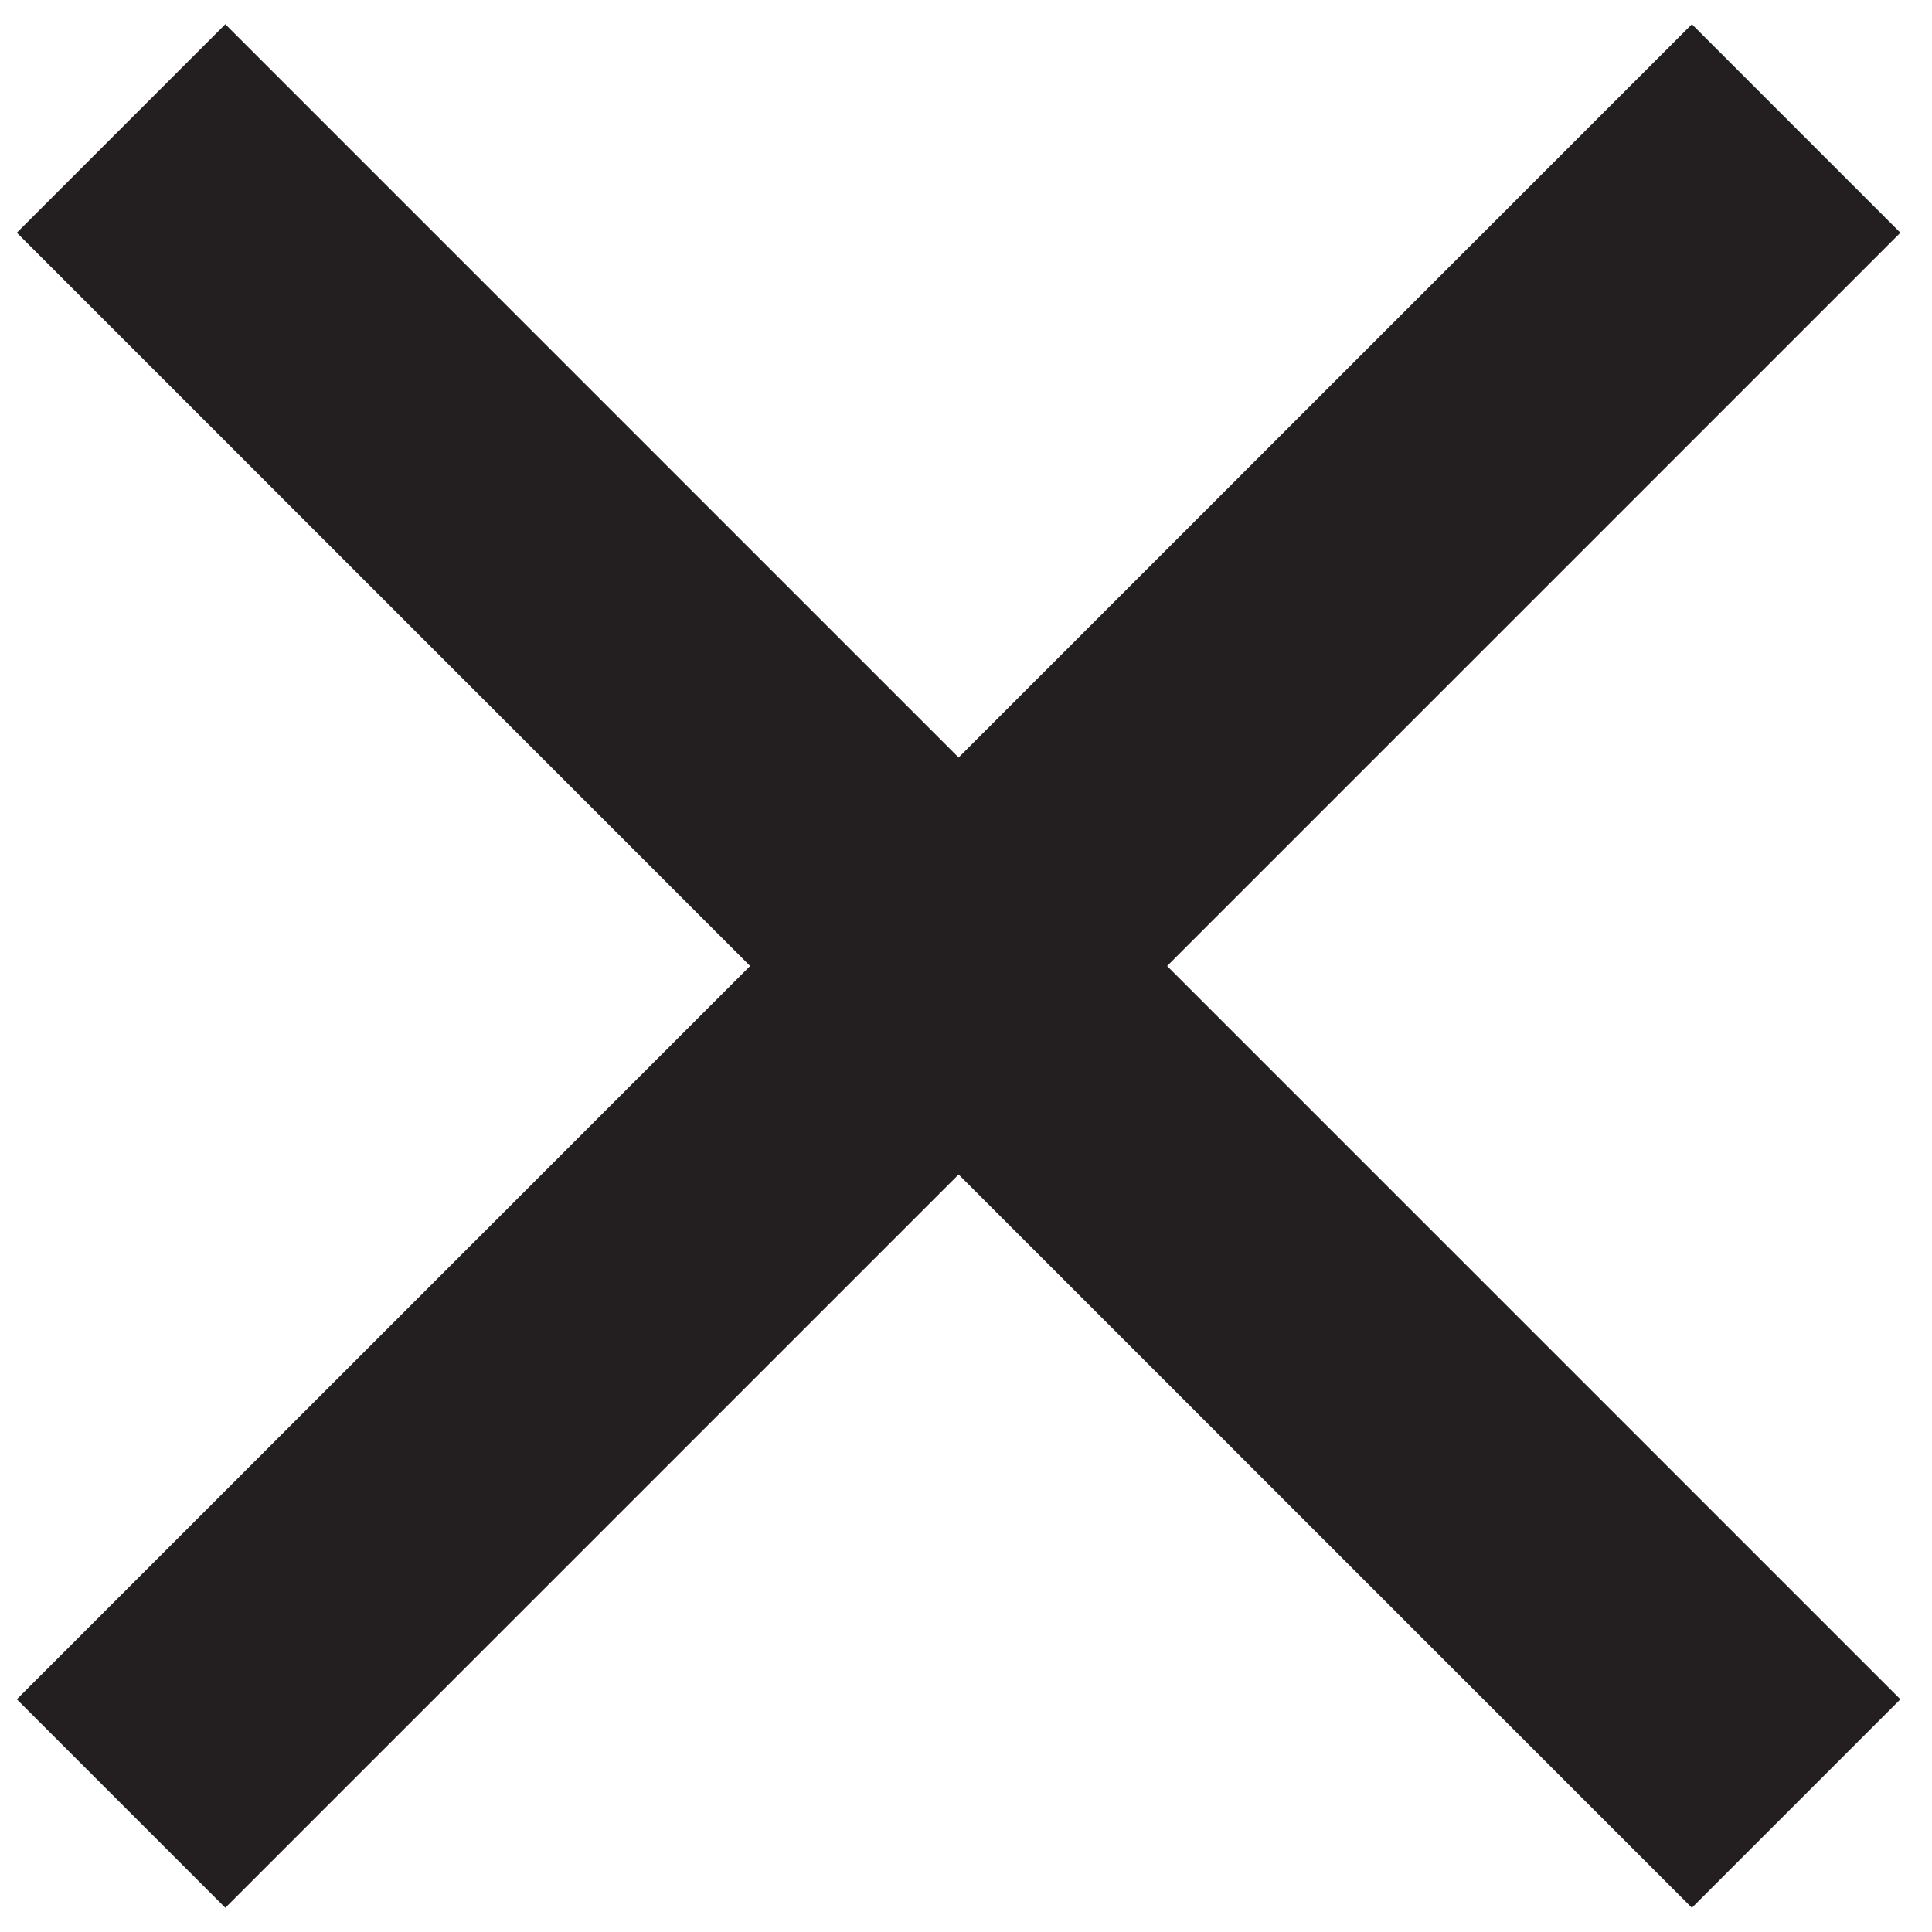 <?xml version="1.0" encoding="utf-8"?>
<!-- Generator: Adobe Illustrator 21.0.0, SVG Export Plug-In . SVG Version: 6.00 Build 0)  -->
<svg version="1.1" id="Layer_1" xmlns="http://www.w3.org/2000/svg" xmlns:xlink="http://www.w3.org/1999/xlink" x="0px" y="0px"
	 viewBox="0 0 19 19" style="enable-background:new 0 0 19 19;" xml:space="preserve">
<style type="text/css">
	.st0{clip-path:url(#SVGID_2_);}
	.st1{clip-path:url(#SVGID_4_);fill:#231F20;}
	.st2{clip-path:url(#SVGID_6_);}
	.st3{clip-path:url(#SVGID_8_);fill:#231F20;}
</style>
<g>
	<defs>
		<rect id="SVGID_1_" x="8" y="-2.2" transform="matrix(0.707 -0.707 0.707 0.707 -3.935 9.5)" width="2.9" height="23.3"/>
	</defs>
	<clipPath id="SVGID_2_">
		<use xlink:href="#SVGID_1_"  style="overflow:visible;"/>
	</clipPath>
	<g class="st0">
		<defs>
			<rect id="SVGID_3_" x="-1291" y="-99" width="1440" height="3020"/>
		</defs>
		<clipPath id="SVGID_4_">
			<use xlink:href="#SVGID_3_"  style="overflow:visible;"/>
		</clipPath>
		<rect x="3" y="-7.2" transform="matrix(0.707 -0.707 0.707 0.707 -3.935 9.5)" class="st1" width="12.9" height="33.3"/>
	</g>
</g>
<g>
	<defs>
		<rect id="SVGID_5_" x="-2.2" y="8" transform="matrix(0.707 -0.707 0.707 0.707 -3.935 9.5)" width="23.3" height="2.9"/>
	</defs>
	<clipPath id="SVGID_6_">
		<use xlink:href="#SVGID_5_"  style="overflow:visible;"/>
	</clipPath>
	<g class="st2">
		<defs>
			<rect id="SVGID_7_" x="-1291" y="-99" width="1440" height="3020"/>
		</defs>
		<clipPath id="SVGID_8_">
			<use xlink:href="#SVGID_7_"  style="overflow:visible;"/>
		</clipPath>
		<rect x="-7.2" y="3" transform="matrix(0.707 -0.707 0.707 0.707 -3.935 9.5)" class="st3" width="33.3" height="12.9"/>
	</g>
</g>
</svg>
